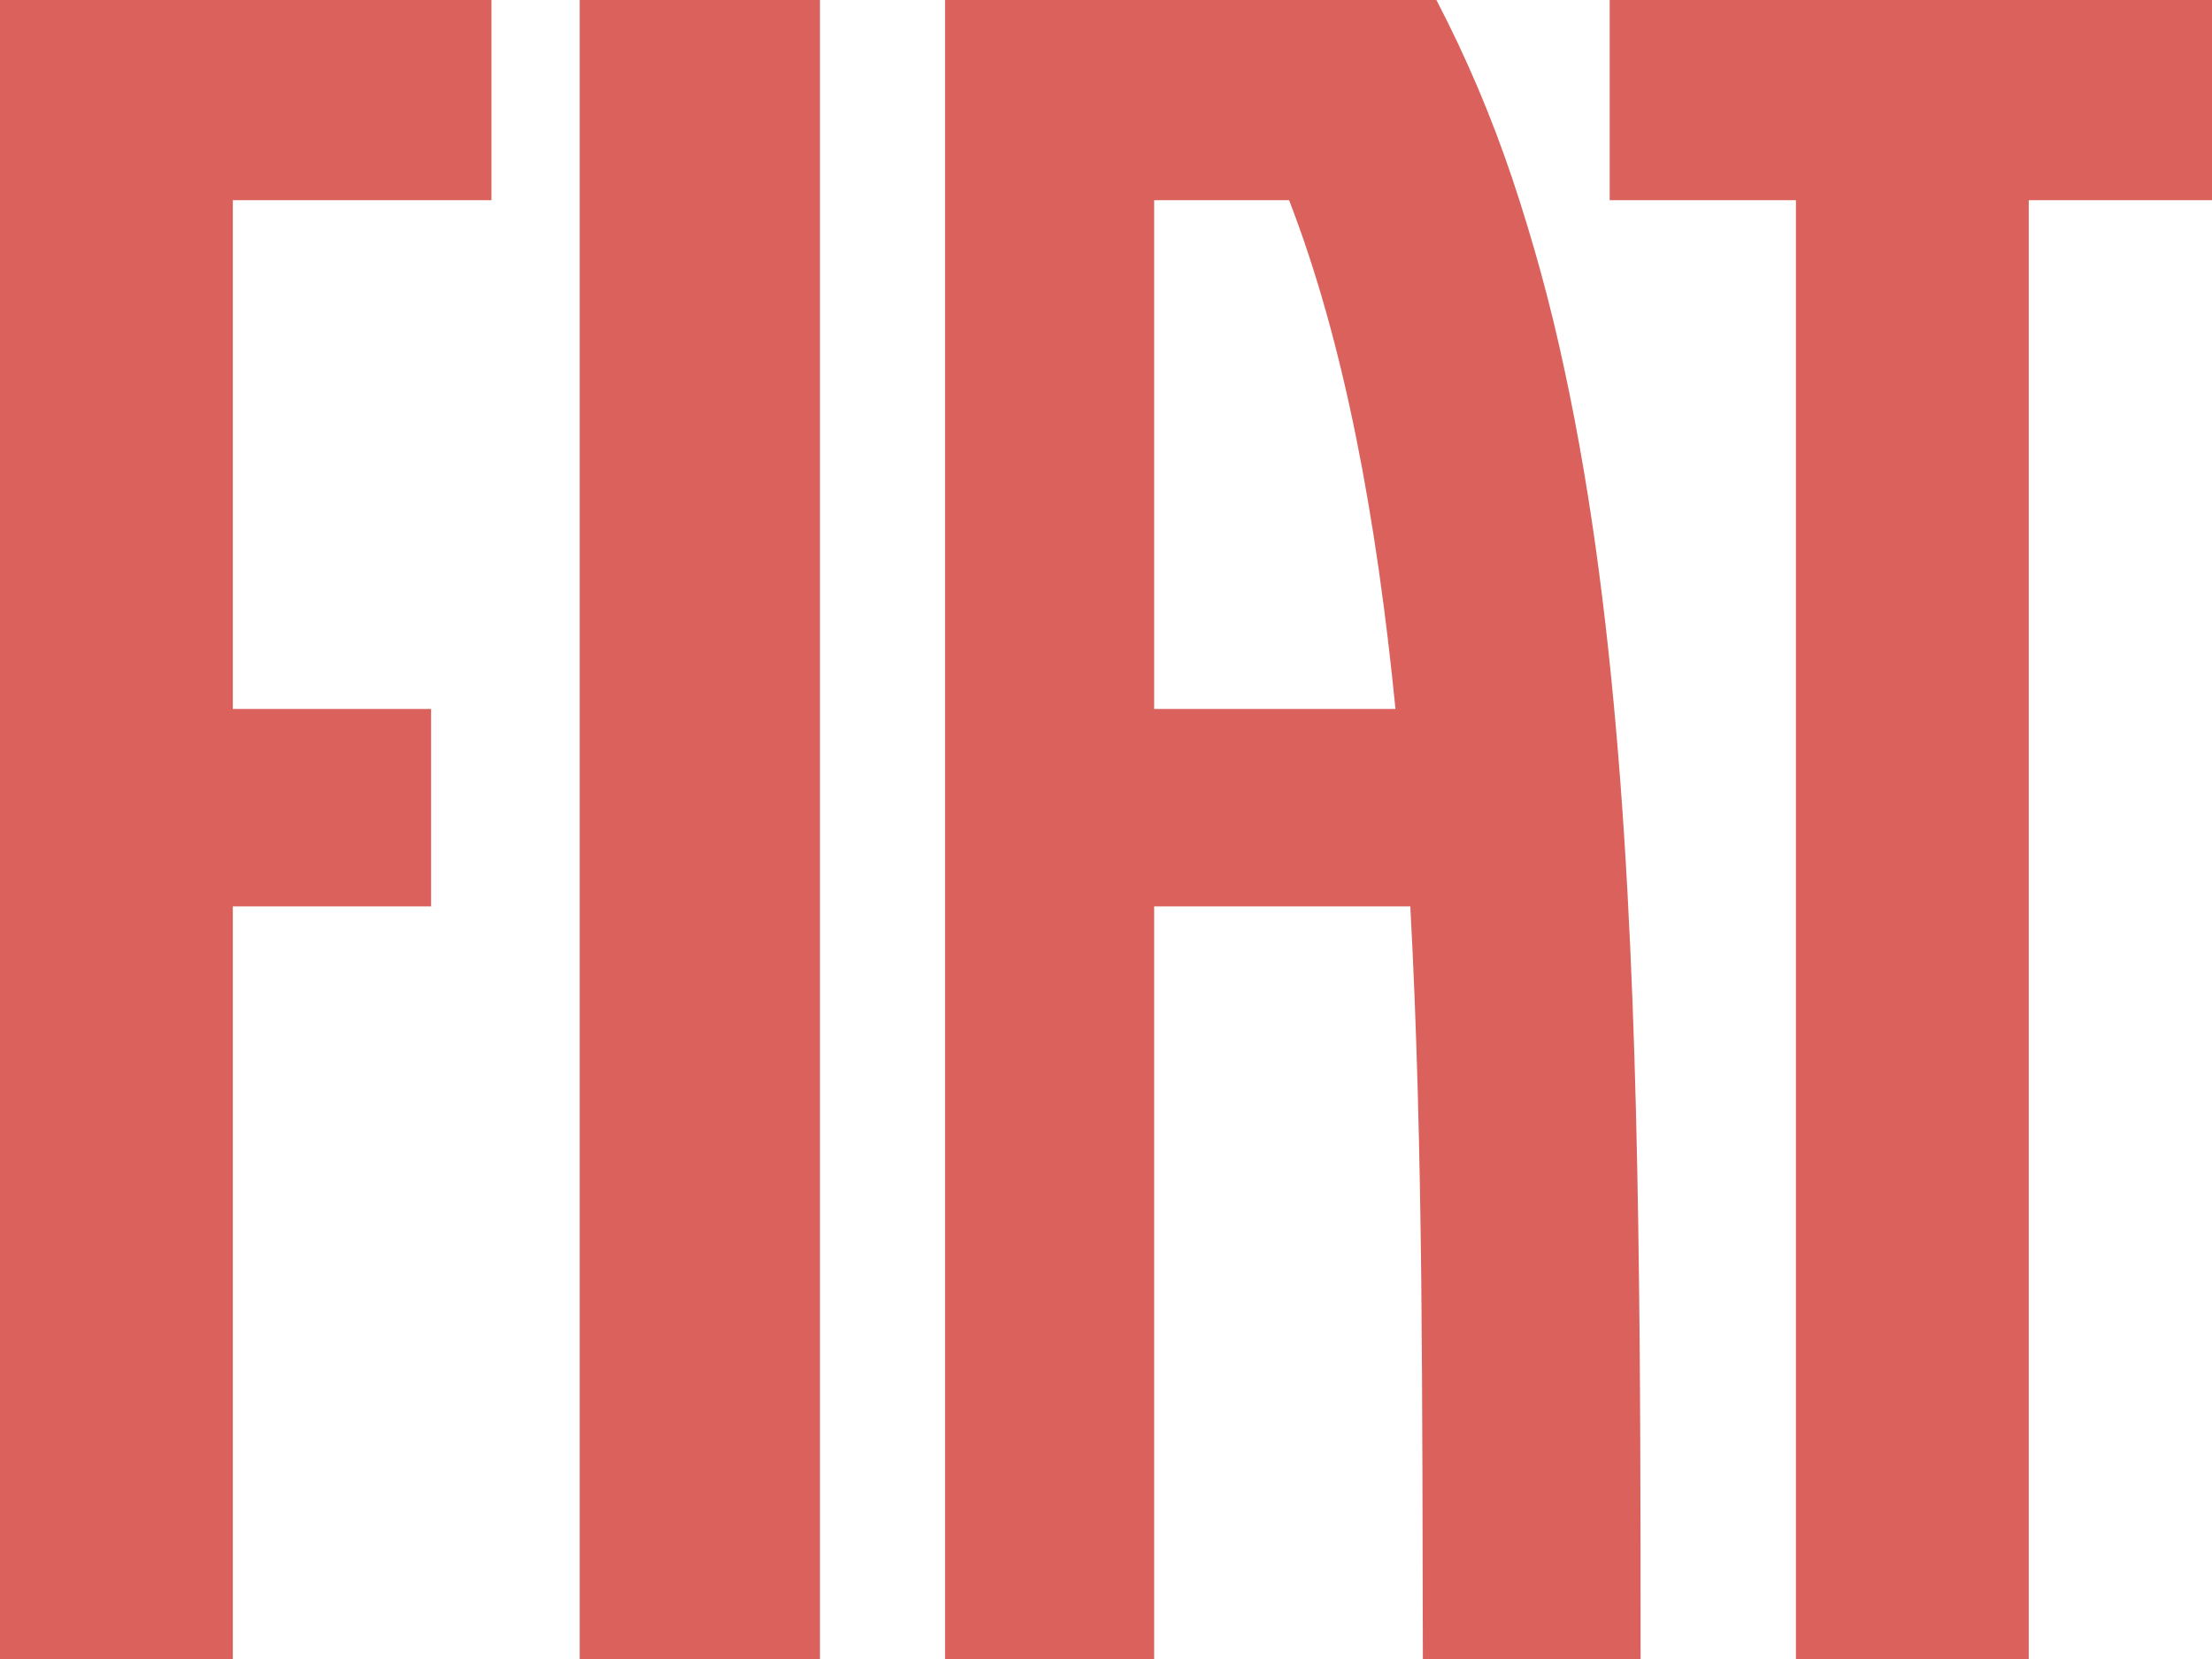 <svg width="44" height="33" viewBox="0 0 44 33" fill="none" xmlns="http://www.w3.org/2000/svg">
<g clip-path="url(#clip0_16_60)">
<path d="M11.531 0H16.31V33H11.531V0ZM32.019 0V3.982H35.724V33H40.355V3.982H44V0H32.019ZM0 33H4.631V18.029H8.575V14.102H4.631V3.982H9.776V0H0V33ZM32.633 30.838C32.634 31.561 32.634 32.282 32.634 33H28.303C28.299 31.752 28.296 30.497 28.294 29.236C28.29 27.977 28.284 26.716 28.271 25.46C28.243 22.949 28.185 20.448 28.053 18.029H22.958V33H18.799V0H28.572C29.163 1.135 29.665 2.314 30.073 3.526C30.494 4.779 30.843 6.055 31.118 7.347C31.402 8.661 31.628 10.015 31.809 11.394C31.99 12.772 32.128 14.181 32.235 15.604C32.342 17.025 32.417 18.472 32.473 19.919C32.528 21.366 32.563 22.832 32.586 24.288C32.609 25.74 32.621 27.216 32.627 28.663C32.63 29.39 32.632 30.115 32.633 30.838ZM27.758 14.102C27.385 10.329 26.747 6.836 25.642 3.982H22.958V14.102H27.758Z" fill="#DB615C"/>
</g>
<defs>
<clipPath id="clip0_16_60">
<rect width="44" height="33" fill="white"/>
</clipPath>
</defs>
</svg>
